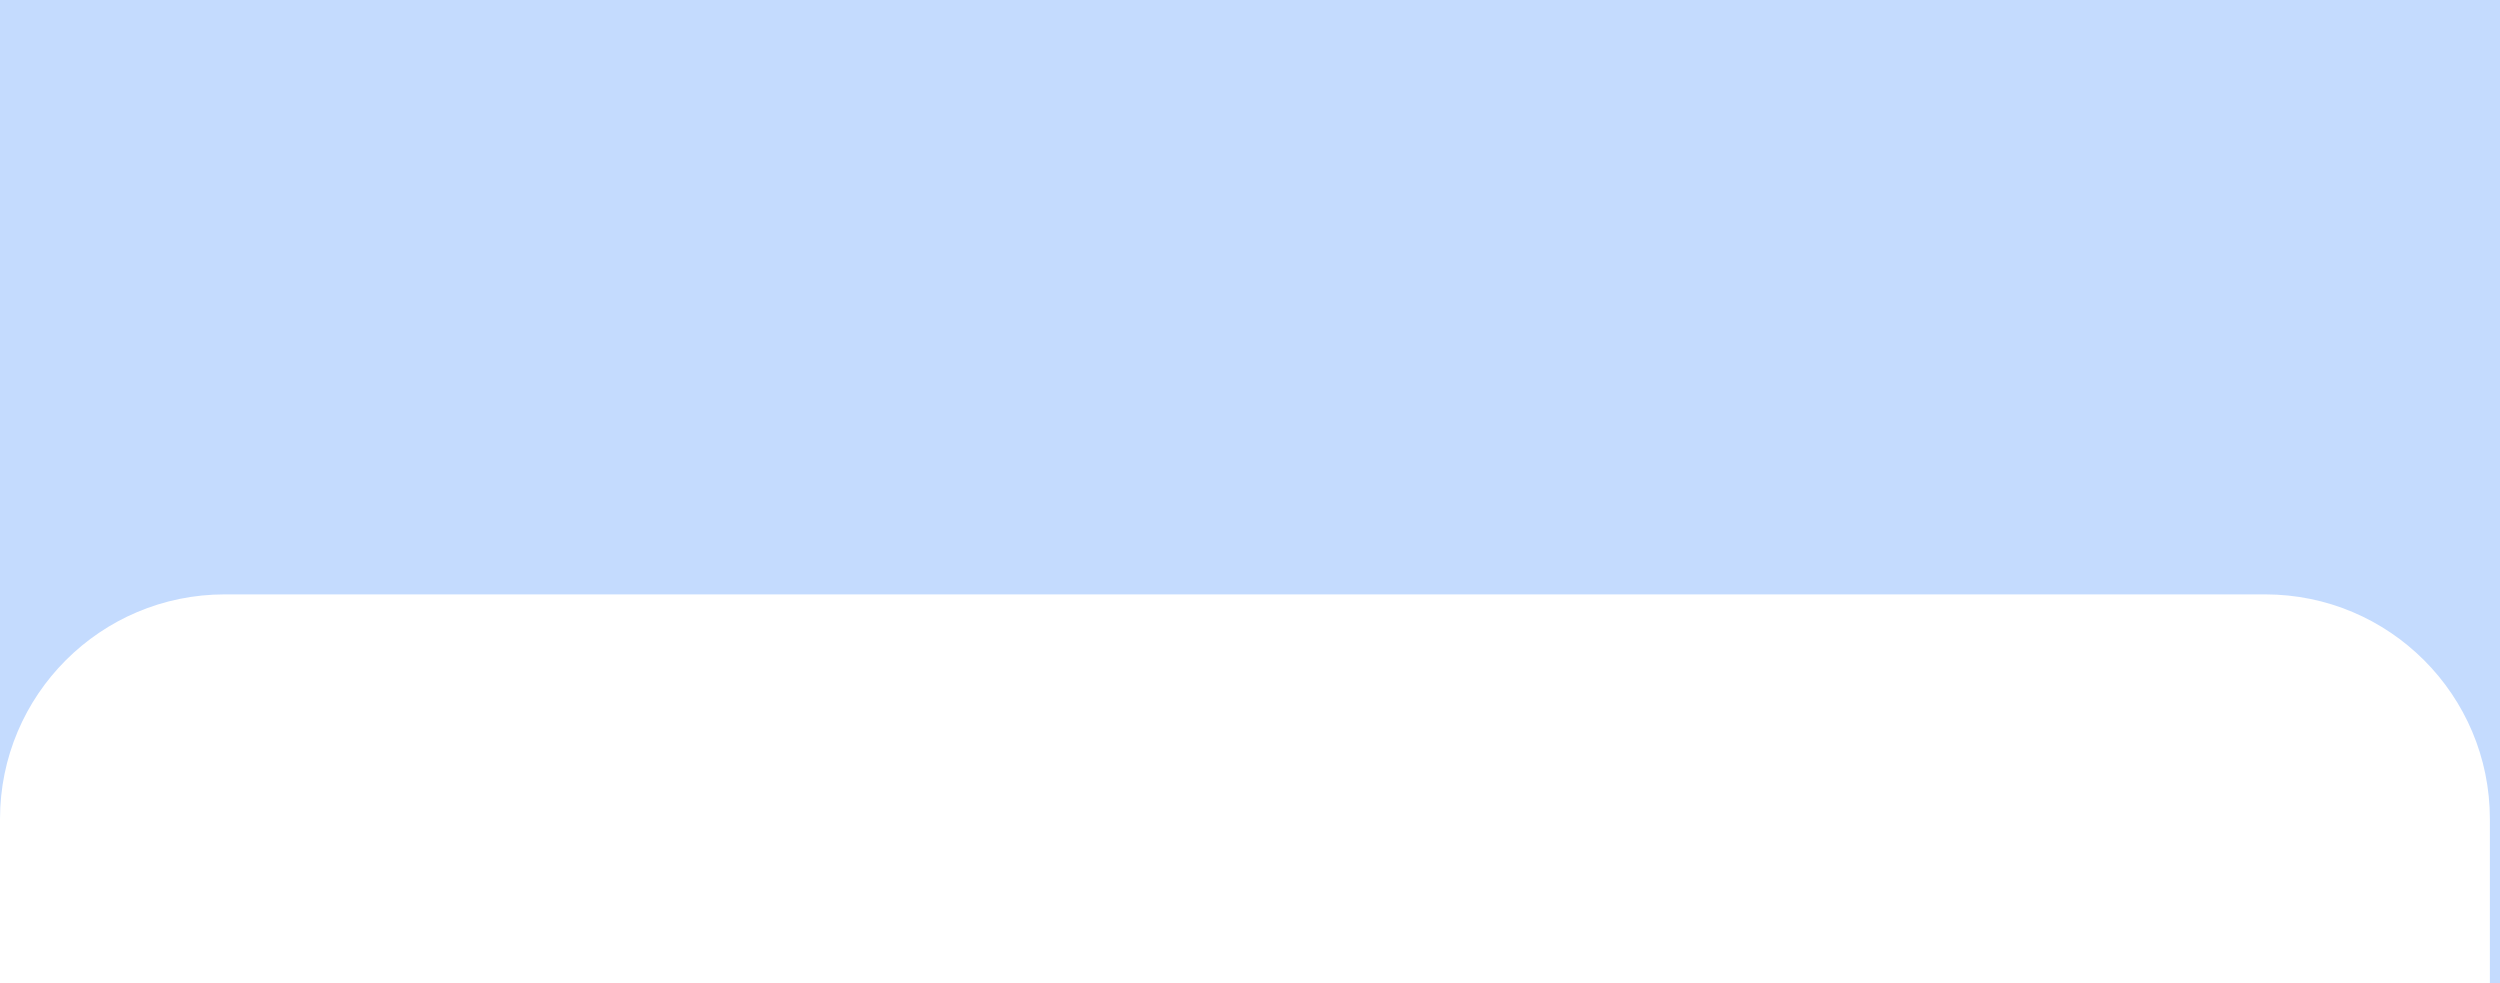 <?xml version="1.0" encoding="UTF-8"?> <svg xmlns="http://www.w3.org/2000/svg" width="89" height="35" viewBox="0 0 89 35" fill="none"> <path fill-rule="evenodd" clip-rule="evenodd" d="M0 29.16V0H89V35H88.64V29.16C88.64 24.742 85.058 21.16 80.64 21.16H8C3.582 21.16 0 24.742 0 29.16Z" fill="#C4DBFE"></path> </svg> 